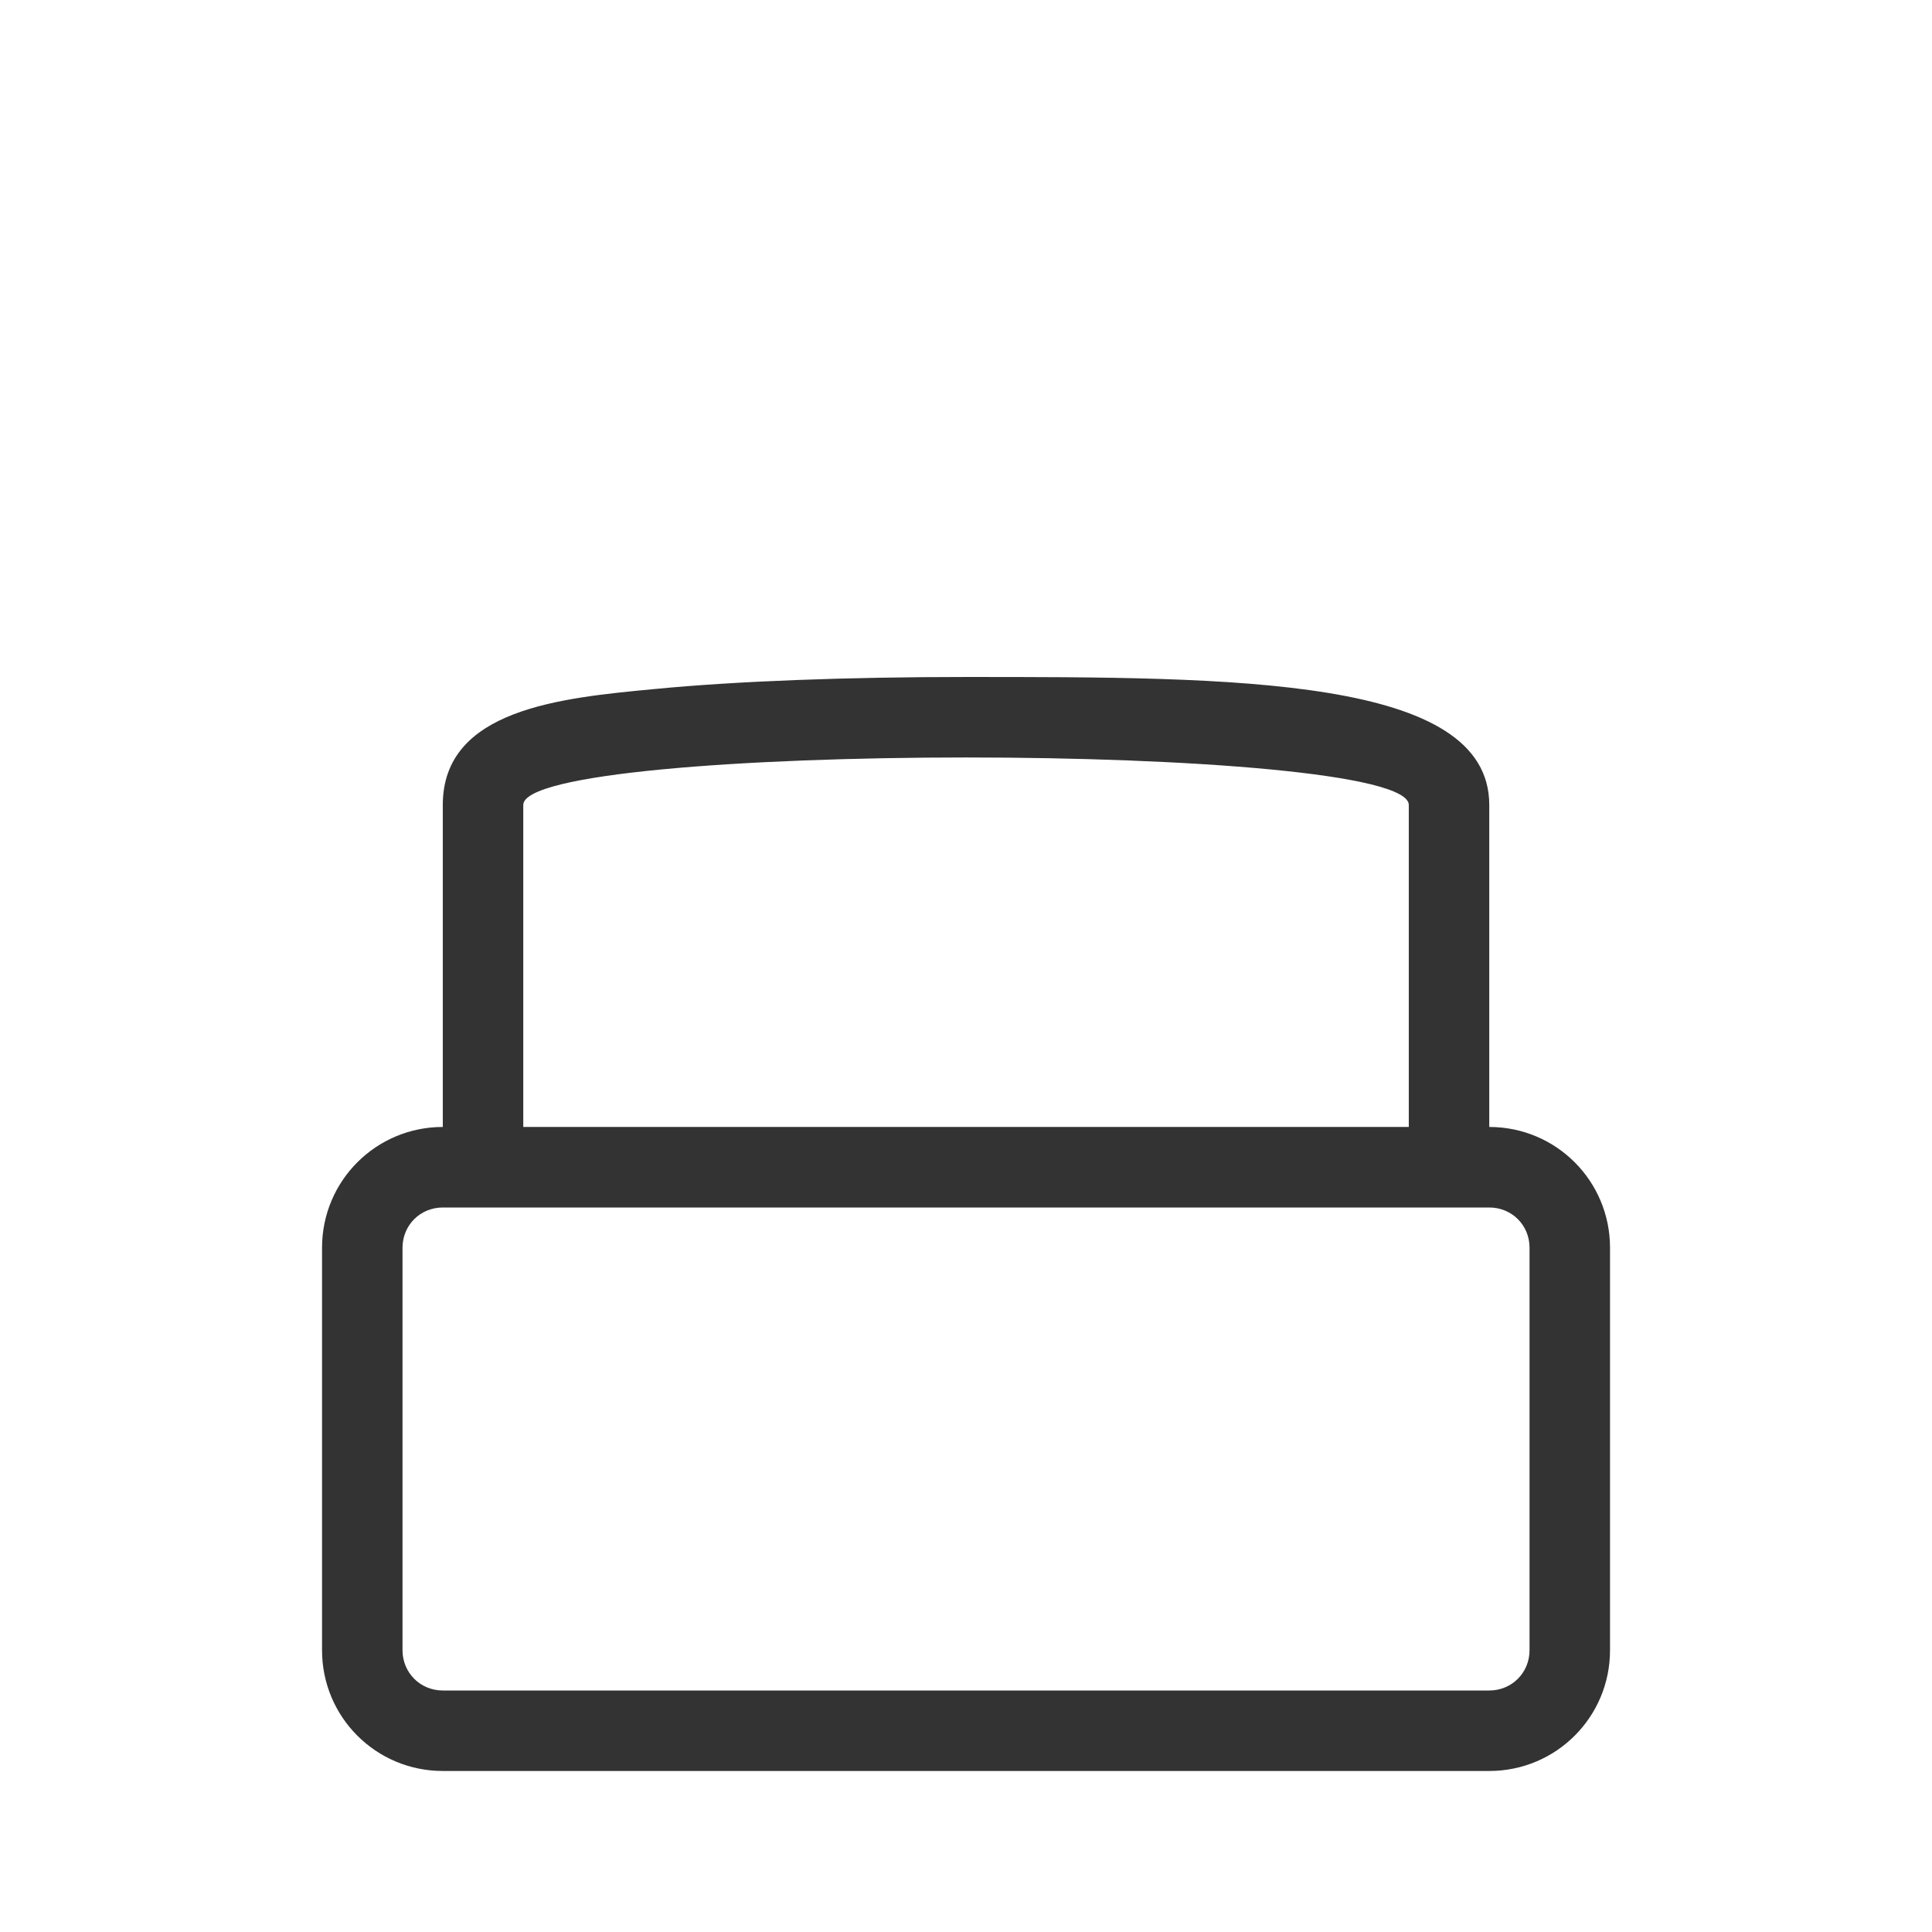 <svg width="32" height="32" viewBox="0 0 32 32" fill="none" xmlns="http://www.w3.org/2000/svg">
<path fill-rule="evenodd" clip-rule="evenodd" d="M25.334 27.333C25.334 27.705 25.041 28 24.667 28H7.334C6.961 28 6.667 27.705 6.667 27.333V20.666C6.667 20.293 6.961 20 7.334 20H24.667C25.041 20 25.334 20.293 25.334 20.666V27.333ZM8.667 13.333C8.667 12.812 12.334 12.546 16.001 12.546C19.667 12.546 23.334 12.812 23.334 13.333V18.666H8.667V13.333ZM24.667 18.666V13.333C24.667 11.213 20.454 11.213 16.001 11.213C14.041 11.213 12.201 11.28 10.827 11.414C9.281 11.56 7.334 11.748 7.334 13.333V18.666C6.227 18.666 5.334 19.56 5.334 20.666V27.333C5.334 28.44 6.227 29.333 7.334 29.333H24.667C25.774 29.333 26.667 28.44 26.667 27.333V20.666C26.667 19.56 25.774 18.666 24.667 18.666Z" fill="#333333"/>
</svg>
